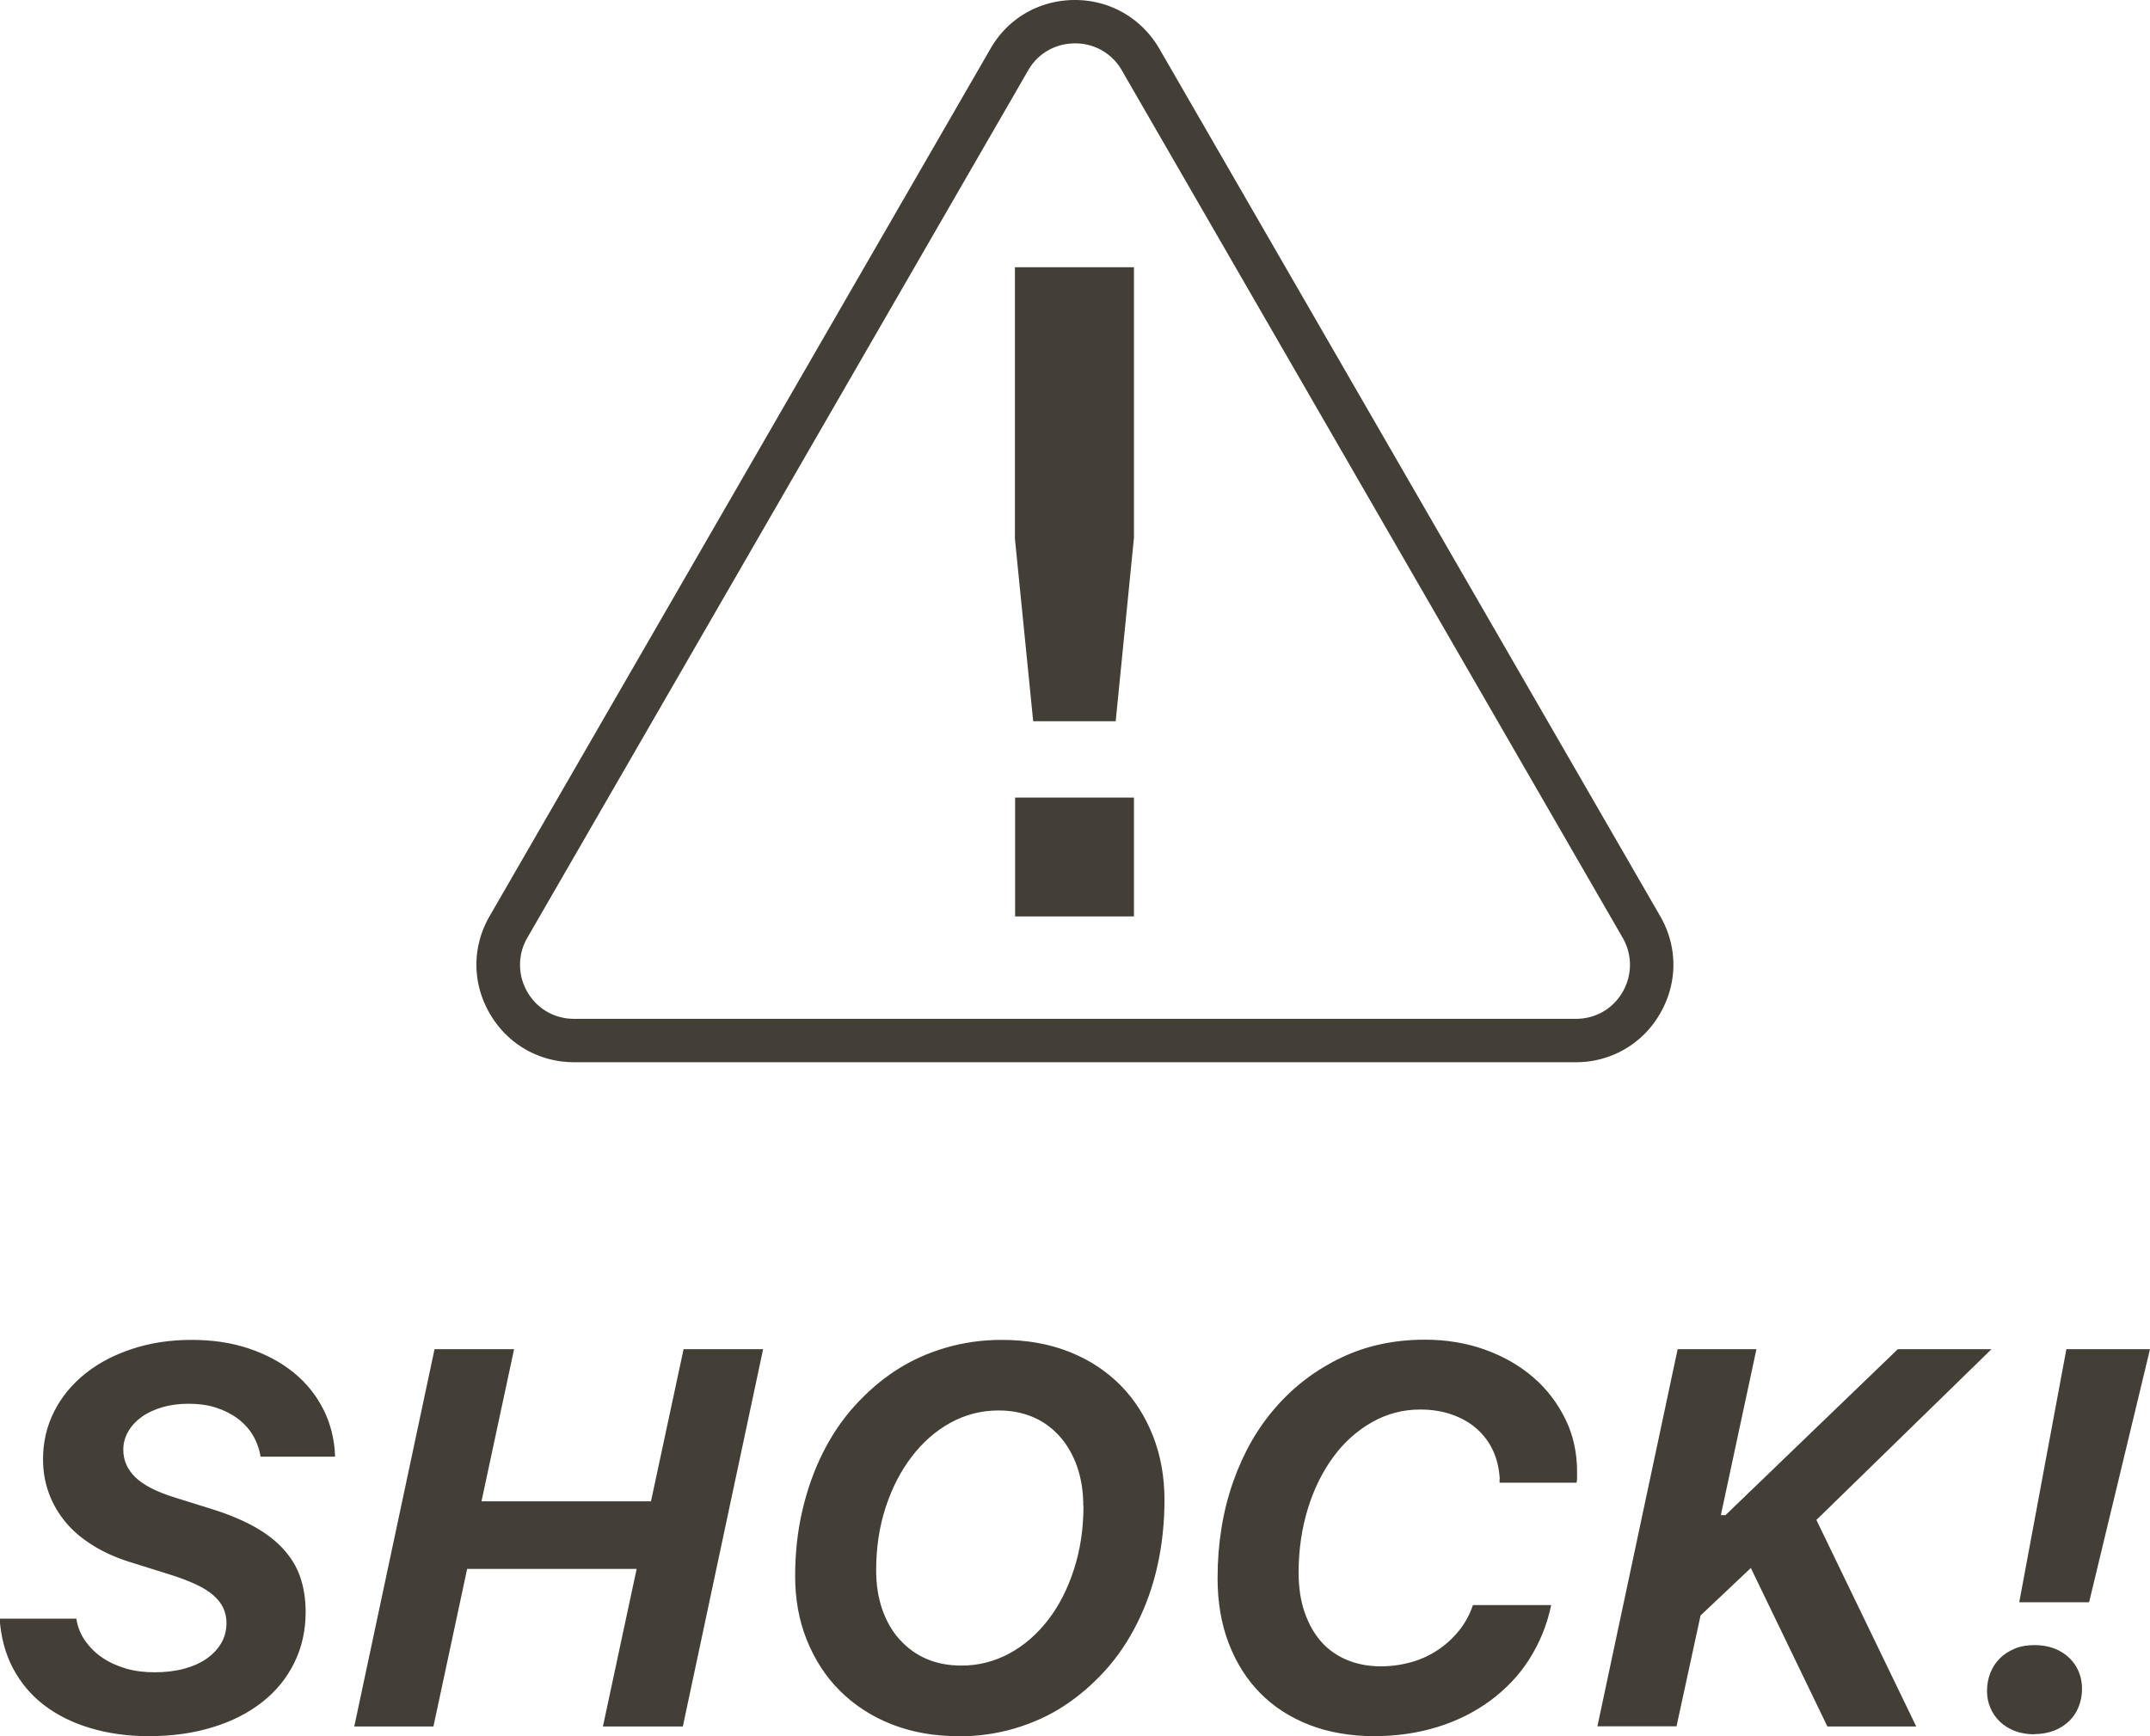 <svg id="_レイヤー_2" xmlns="http://www.w3.org/2000/svg" viewBox="0 0 115.43 93.23"><defs><style>.cls-1{fill:#443f36}</style></defs><g id="_デザイン"><path class="cls-1" d="M84.6 57.04H30.82c-1.89 0-3.58-.98-4.53-2.62s-.95-3.59 0-5.23L53.18 2.61C54.12.97 55.82 0 57.71 0c1.89 0 3.58.98 4.53 2.61l26.89 46.58c.95 1.64.95 3.59 0 5.23a5.172 5.172 0 0 1-4.53 2.62zM57.71 2.33c-1.05 0-1.99.54-2.51 1.45L28.31 50.36a2.89 2.89 0 0 0 0 2.9c.52.91 1.46 1.45 2.51 1.45h53.79c1.05 0 1.99-.54 2.51-1.45s.52-1.99 0-2.9L60.23 3.78a2.857 2.857 0 0 0-2.51-1.45z"/><path class="cls-1" d="M60.88 14.35v14.53l-.98 9.85h-4.43l-.98-9.8V14.35h6.38zm0 28.48v6.38H54.5v-6.38h6.38zM4.1 86.93c.07.44.23.84.48 1.19s.55.65.92.9.79.44 1.27.58.99.2 1.54.2 1.09-.06 1.57-.19.88-.31 1.21-.54.6-.51.79-.84.28-.69.28-1.08c0-.29-.06-.56-.17-.8s-.29-.47-.53-.68-.55-.41-.94-.59-.85-.36-1.4-.53l-2.11-.66c-.75-.23-1.42-.53-2-.89s-1.08-.77-1.47-1.24-.7-.99-.91-1.56-.32-1.18-.32-1.84c0-.93.2-1.78.6-2.57s.96-1.46 1.67-2.03 1.55-1.01 2.53-1.33c.97-.32 2.03-.48 3.17-.48s2.14.15 3.07.46 1.73.74 2.41 1.29 1.21 1.21 1.6 1.98.6 1.61.63 2.54h-4c-.07-.42-.21-.81-.42-1.16s-.49-.65-.83-.9-.73-.44-1.17-.58-.93-.2-1.45-.2c-.5 0-.96.06-1.38.18s-.8.29-1.11.51-.56.48-.74.79-.27.63-.27.99c0 .56.21 1.05.64 1.47s1.12.78 2.08 1.08l2.08.65c.86.27 1.6.58 2.23.93s1.15.75 1.56 1.2.72.95.91 1.51.29 1.18.29 1.86c0 1-.2 1.91-.61 2.74s-.98 1.53-1.72 2.11-1.63 1.04-2.66 1.35c-1.03.32-2.18.48-3.43.48-1.15 0-2.2-.15-3.16-.44s-1.78-.7-2.48-1.24-1.25-1.2-1.66-1.98-.64-1.66-.71-2.65H4.1zm28.27 5.78l1.81-8.46h-9.1l-1.81 8.46h-4.25l4.31-20.26h4.27l-1.75 8.17h9.1l1.75-8.17h4.27l-4.31 20.26h-4.28zm19.08.52c-1.33 0-2.53-.22-3.61-.65s-2-1.04-2.76-1.8-1.35-1.68-1.77-2.73-.62-2.19-.62-3.42.13-2.42.39-3.53.62-2.13 1.09-3.07 1.04-1.79 1.71-2.53 1.41-1.39 2.23-1.92 1.71-.93 2.67-1.21 1.96-.42 3.01-.42c1.35 0 2.56.22 3.64.65s1.99 1.04 2.74 1.8 1.33 1.68 1.74 2.73.61 2.19.61 3.42-.13 2.42-.38 3.54-.62 2.14-1.09 3.08-1.04 1.79-1.71 2.53-1.41 1.38-2.22 1.91-1.71.93-2.66 1.21c-.95.28-1.96.42-3 .42zm6.71-12.37c0-.77-.11-1.47-.33-2.1s-.53-1.17-.93-1.62-.87-.8-1.43-1.04-1.18-.36-1.86-.36c-.92 0-1.78.22-2.58.66s-1.49 1.05-2.08 1.82-1.06 1.68-1.4 2.72-.51 2.17-.51 3.38c0 .78.11 1.48.33 2.11s.53 1.17.93 1.61.88.8 1.44 1.04 1.19.36 1.88.36c.92 0 1.77-.22 2.57-.65s1.49-1.04 2.08-1.8 1.05-1.67 1.39-2.72.51-2.18.51-3.4zm22.36-1.43c-.03-.56-.15-1.07-.36-1.53s-.51-.85-.88-1.18-.82-.58-1.33-.76-1.08-.27-1.7-.27c-.92 0-1.77.22-2.57.67s-1.49 1.06-2.07 1.84-1.05 1.71-1.38 2.77-.51 2.22-.51 3.47c0 .78.1 1.48.31 2.1s.5 1.15.88 1.59.85.77 1.39 1 1.16.35 1.84.35c.57 0 1.12-.08 1.65-.23s1.01-.38 1.44-.67.8-.64 1.12-1.04.56-.85.73-1.35h4.2c-.22 1.07-.62 2.03-1.17 2.9s-1.25 1.6-2.08 2.22c-.83.61-1.77 1.09-2.83 1.42s-2.2.5-3.43.5-2.43-.2-3.46-.6-1.92-.97-2.65-1.71-1.29-1.63-1.69-2.67-.6-2.21-.6-3.5c0-1.87.28-3.59.83-5.16s1.32-2.92 2.32-4.05c.99-1.13 2.17-2.01 3.52-2.65s2.84-.95 4.46-.95c1.16 0 2.24.18 3.24.54s1.86.86 2.59 1.49 1.3 1.39 1.72 2.25.62 1.8.62 2.8v.3c0 .1 0 .2-.03.3h-4.13v-.2zm5.24 13.28l4.31-20.26h4.23l-1.91 8.91h.25l9.25-8.91h5.03l-9.4 9.17 5.36 11.09h-4.77L94 84.2l-2.7 2.55-1.29 5.95h-4.24zm23.47.42c-.39 0-.75-.06-1.06-.18s-.58-.29-.8-.5-.39-.46-.51-.74-.18-.58-.18-.9c0-.36.06-.68.18-.98s.29-.56.51-.78.49-.39.8-.52.67-.19 1.06-.19.75.06 1.06.18.58.29.8.5.39.46.51.74.18.59.18.91c0 .36-.06.68-.18.98s-.29.56-.51.77-.49.39-.8.51-.67.19-1.06.19zm6.2-20.68l-3.27 13.59h-3.75l2.53-13.59h4.49z"/></g></svg>